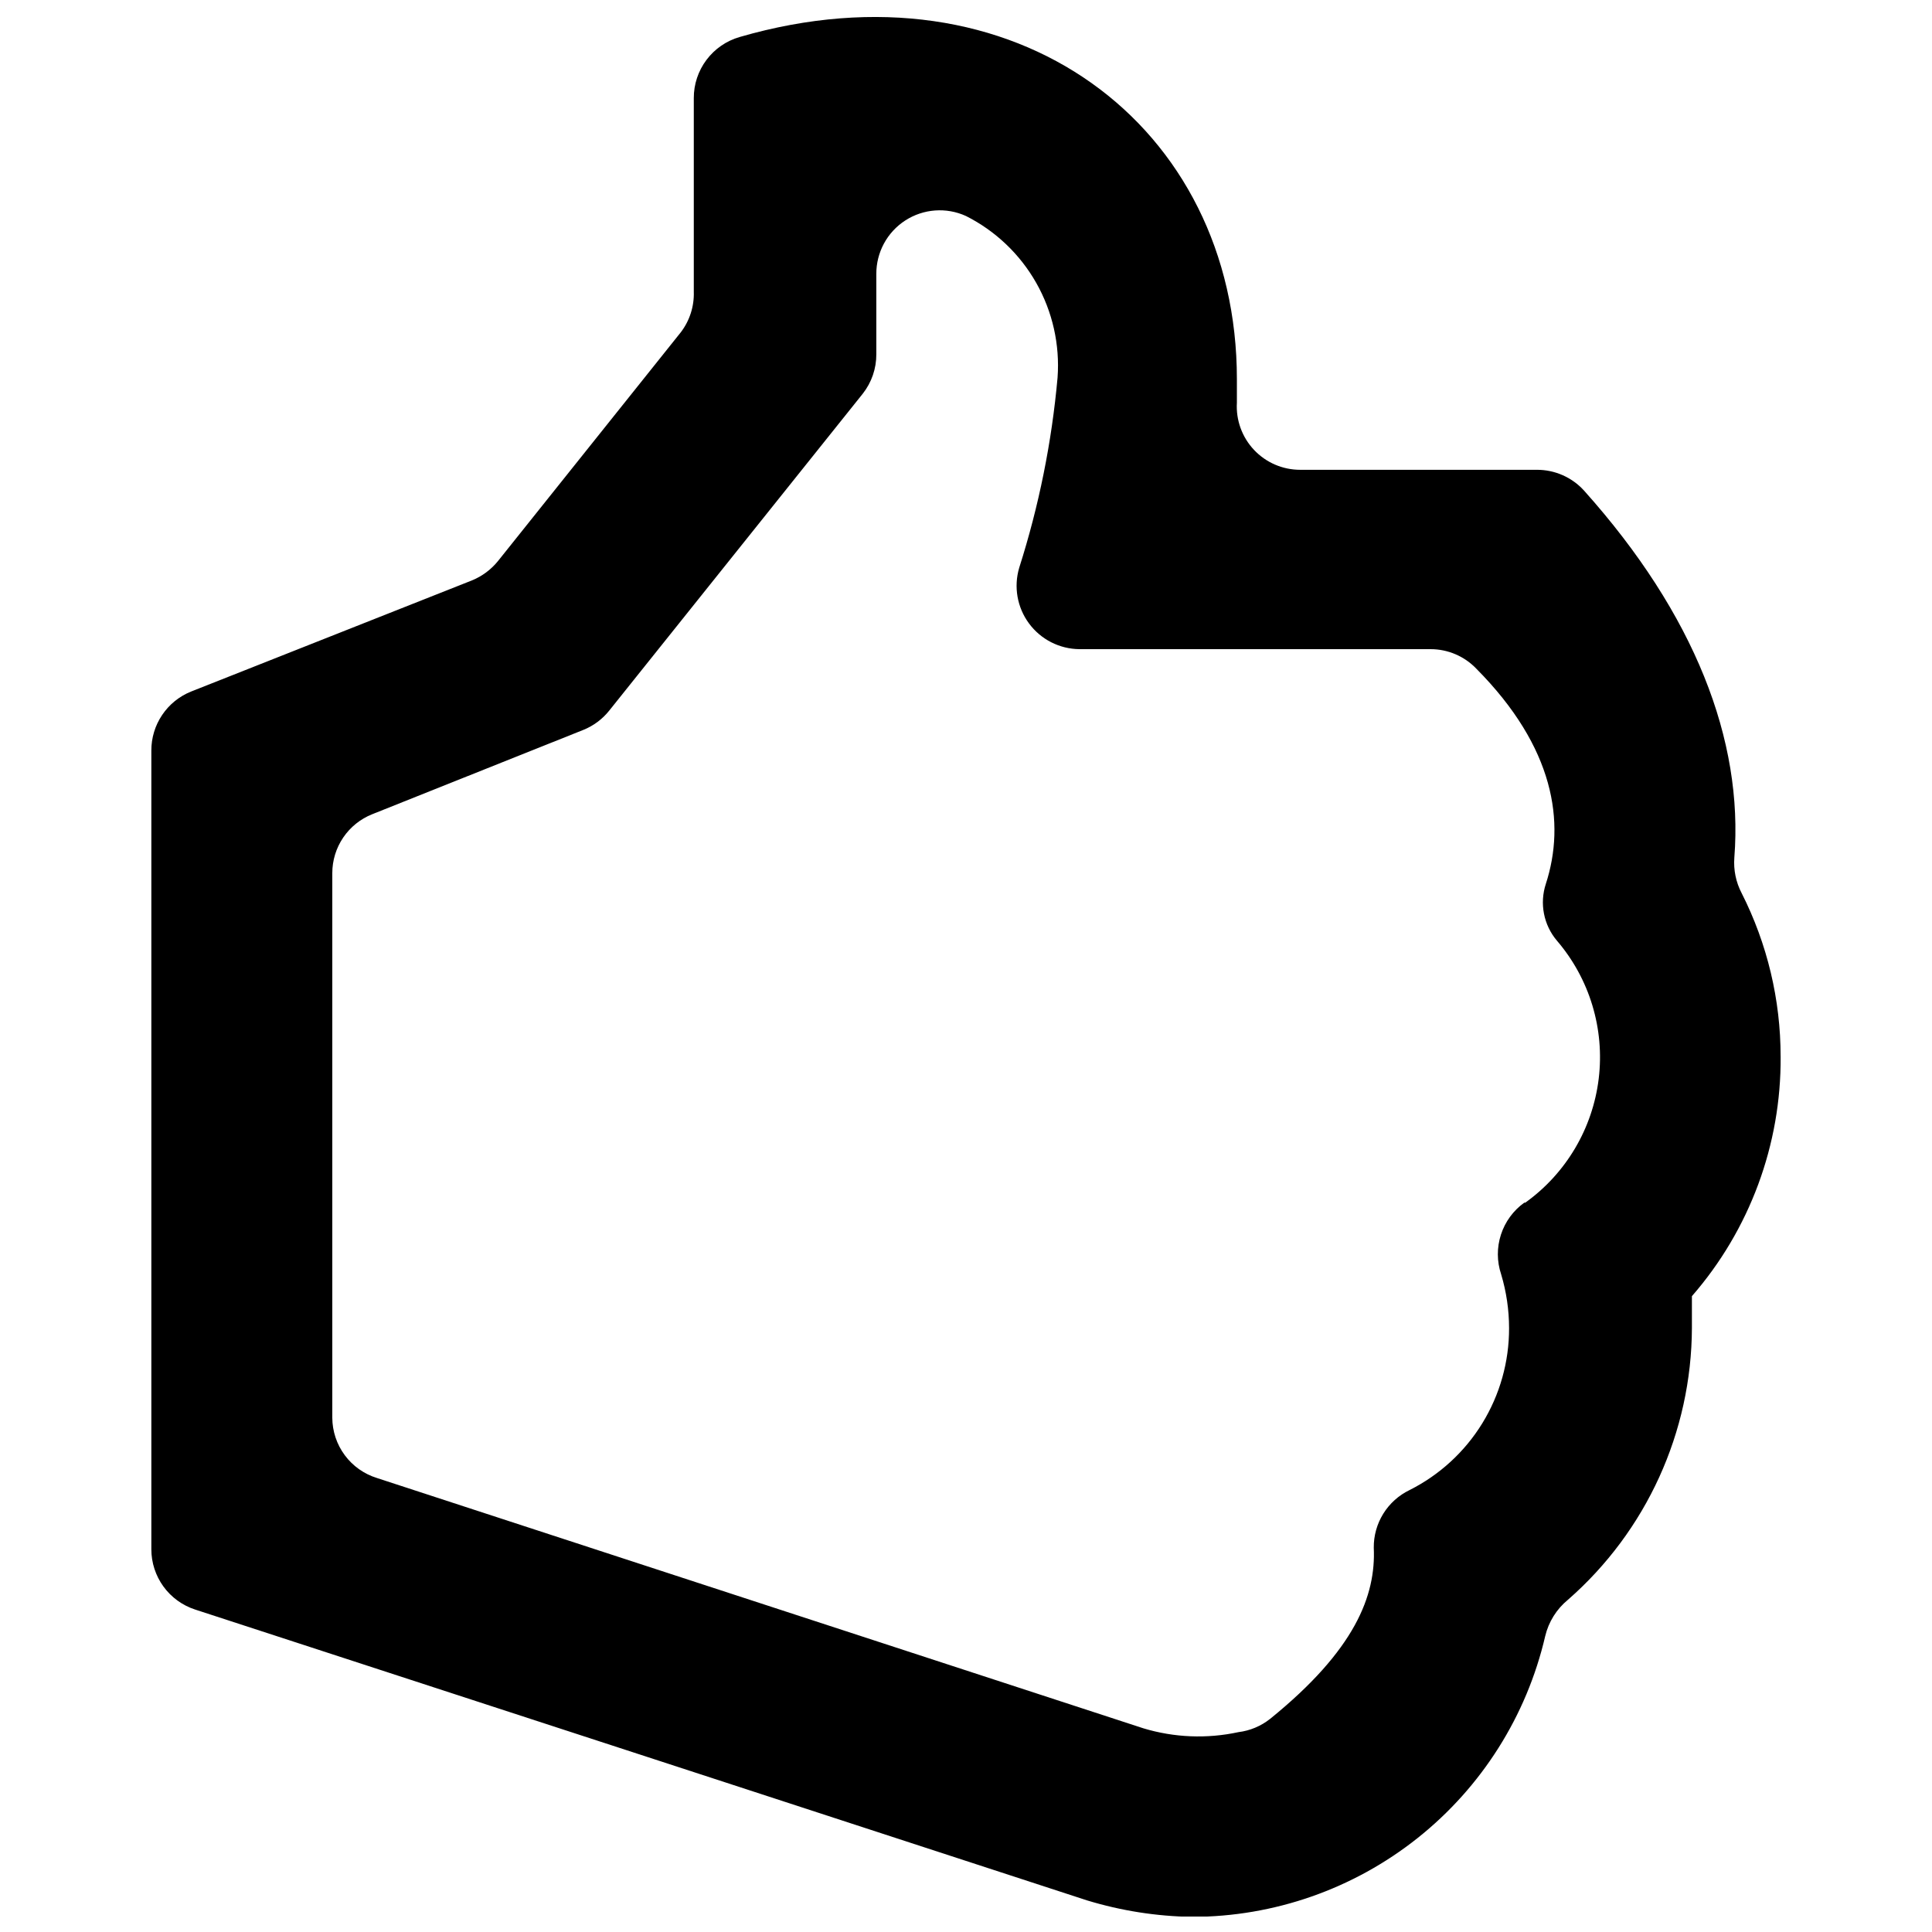 <?xml version="1.0" encoding="UTF-8"?>
<!-- Uploaded to: ICON Repo, www.iconrepo.com, Generator: ICON Repo Mixer Tools -->
<svg width="800px" height="800px" version="1.1" viewBox="144 144 512 512" xmlns="http://www.w3.org/2000/svg">
 <defs>
  <clipPath id="a">
   <path d="m184 148.09h432v503.81h-432z"/>
  </clipPath>
 </defs>
 <g clip-path="url(#a)">
  <path d="m615.88 424.01c0.012-15.051-3.527-29.895-10.328-43.324-1.512-2.894-2.18-6.152-1.934-9.406 2.434-31.066-10.496-64.488-39.801-97.234-3.215-3.562-7.797-5.578-12.594-5.543h-62.641c-4.637 0.008-9.066-1.898-12.246-5.269-3.18-3.371-4.828-7.906-4.547-12.531v-6.215c0-67.176-58.777-111.85-131.75-90.688v0.004c-3.519 1.004-6.613 3.133-8.809 6.059-2.199 2.926-3.383 6.488-3.367 10.145v51.305c0.125 3.875-1.09 7.672-3.445 10.75l-48.449 60.625c-1.828 2.258-4.195 4.019-6.883 5.121l-74.48 29.473c-3.109 1.258-5.769 3.418-7.641 6.203-1.871 2.781-2.867 6.062-2.856 9.414v211.69c0 3.539 1.125 6.988 3.203 9.855 2.082 2.863 5.016 5 8.383 6.098l133.43 43.496 102.95 33.586c9.043 2.754 18.426 4.227 27.879 4.367 21.699-0.027 42.75-7.391 59.734-20.898 16.98-13.508 28.898-32.363 33.805-53.5 0.902-3.793 3.027-7.184 6.047-9.656 20.781-18.184 32.742-44.426 32.832-72.043v-8.398c15.32-17.582 23.68-40.16 23.512-63.48zm-67.93 38.711h-0.004c-2.914 2.094-5.082 5.066-6.184 8.48-1.105 3.414-1.086 7.094 0.055 10.496 1.391 4.633 2.098 9.441 2.102 14.273 0.023 8.898-2.43 17.625-7.086 25.203s-11.332 13.711-19.281 17.707c-2.867 1.383-5.285 3.559-6.965 6.262-1.68 2.707-2.555 5.836-2.523 9.02 0.586 12.68-4.953 27.121-27.457 45.344-2.422 1.926-5.328 3.144-8.398 3.527-8.348 1.805-17.016 1.457-25.191-1.008l-203.12-66.336h0.004c-3.414-1.055-6.402-3.168-8.531-6.039-2.129-2.867-3.289-6.344-3.309-9.914v-144.34c-0.004-3.363 1.004-6.648 2.891-9.434 1.887-2.785 4.562-4.938 7.688-6.184l55.922-22.336h0.004c2.699-1.082 5.07-2.848 6.883-5.121l67.176-83.969c2.359-2.988 3.633-6.688 3.609-10.496v-21.242c-0.027-5.731 2.863-11.078 7.676-14.191 4.812-3.109 10.875-3.555 16.09-1.176 7.82 3.941 14.301 10.113 18.621 17.734 4.32 7.621 6.281 16.352 5.644 25.09-1.535 17.113-4.941 34.008-10.16 50.379-1.504 5.059-0.543 10.527 2.594 14.77 3.137 4.246 8.082 6.766 13.359 6.812h93.039c4.598-0.008 9 1.875 12.172 5.203 20.656 20.824 23.68 40.723 18.391 57.016-1.695 5.18-0.582 10.871 2.938 15.031 8.656 10.098 12.676 23.363 11.078 36.566-1.598 13.203-8.66 25.133-19.473 32.875z" fill-rule="evenodd"/>
 </g>
</svg>